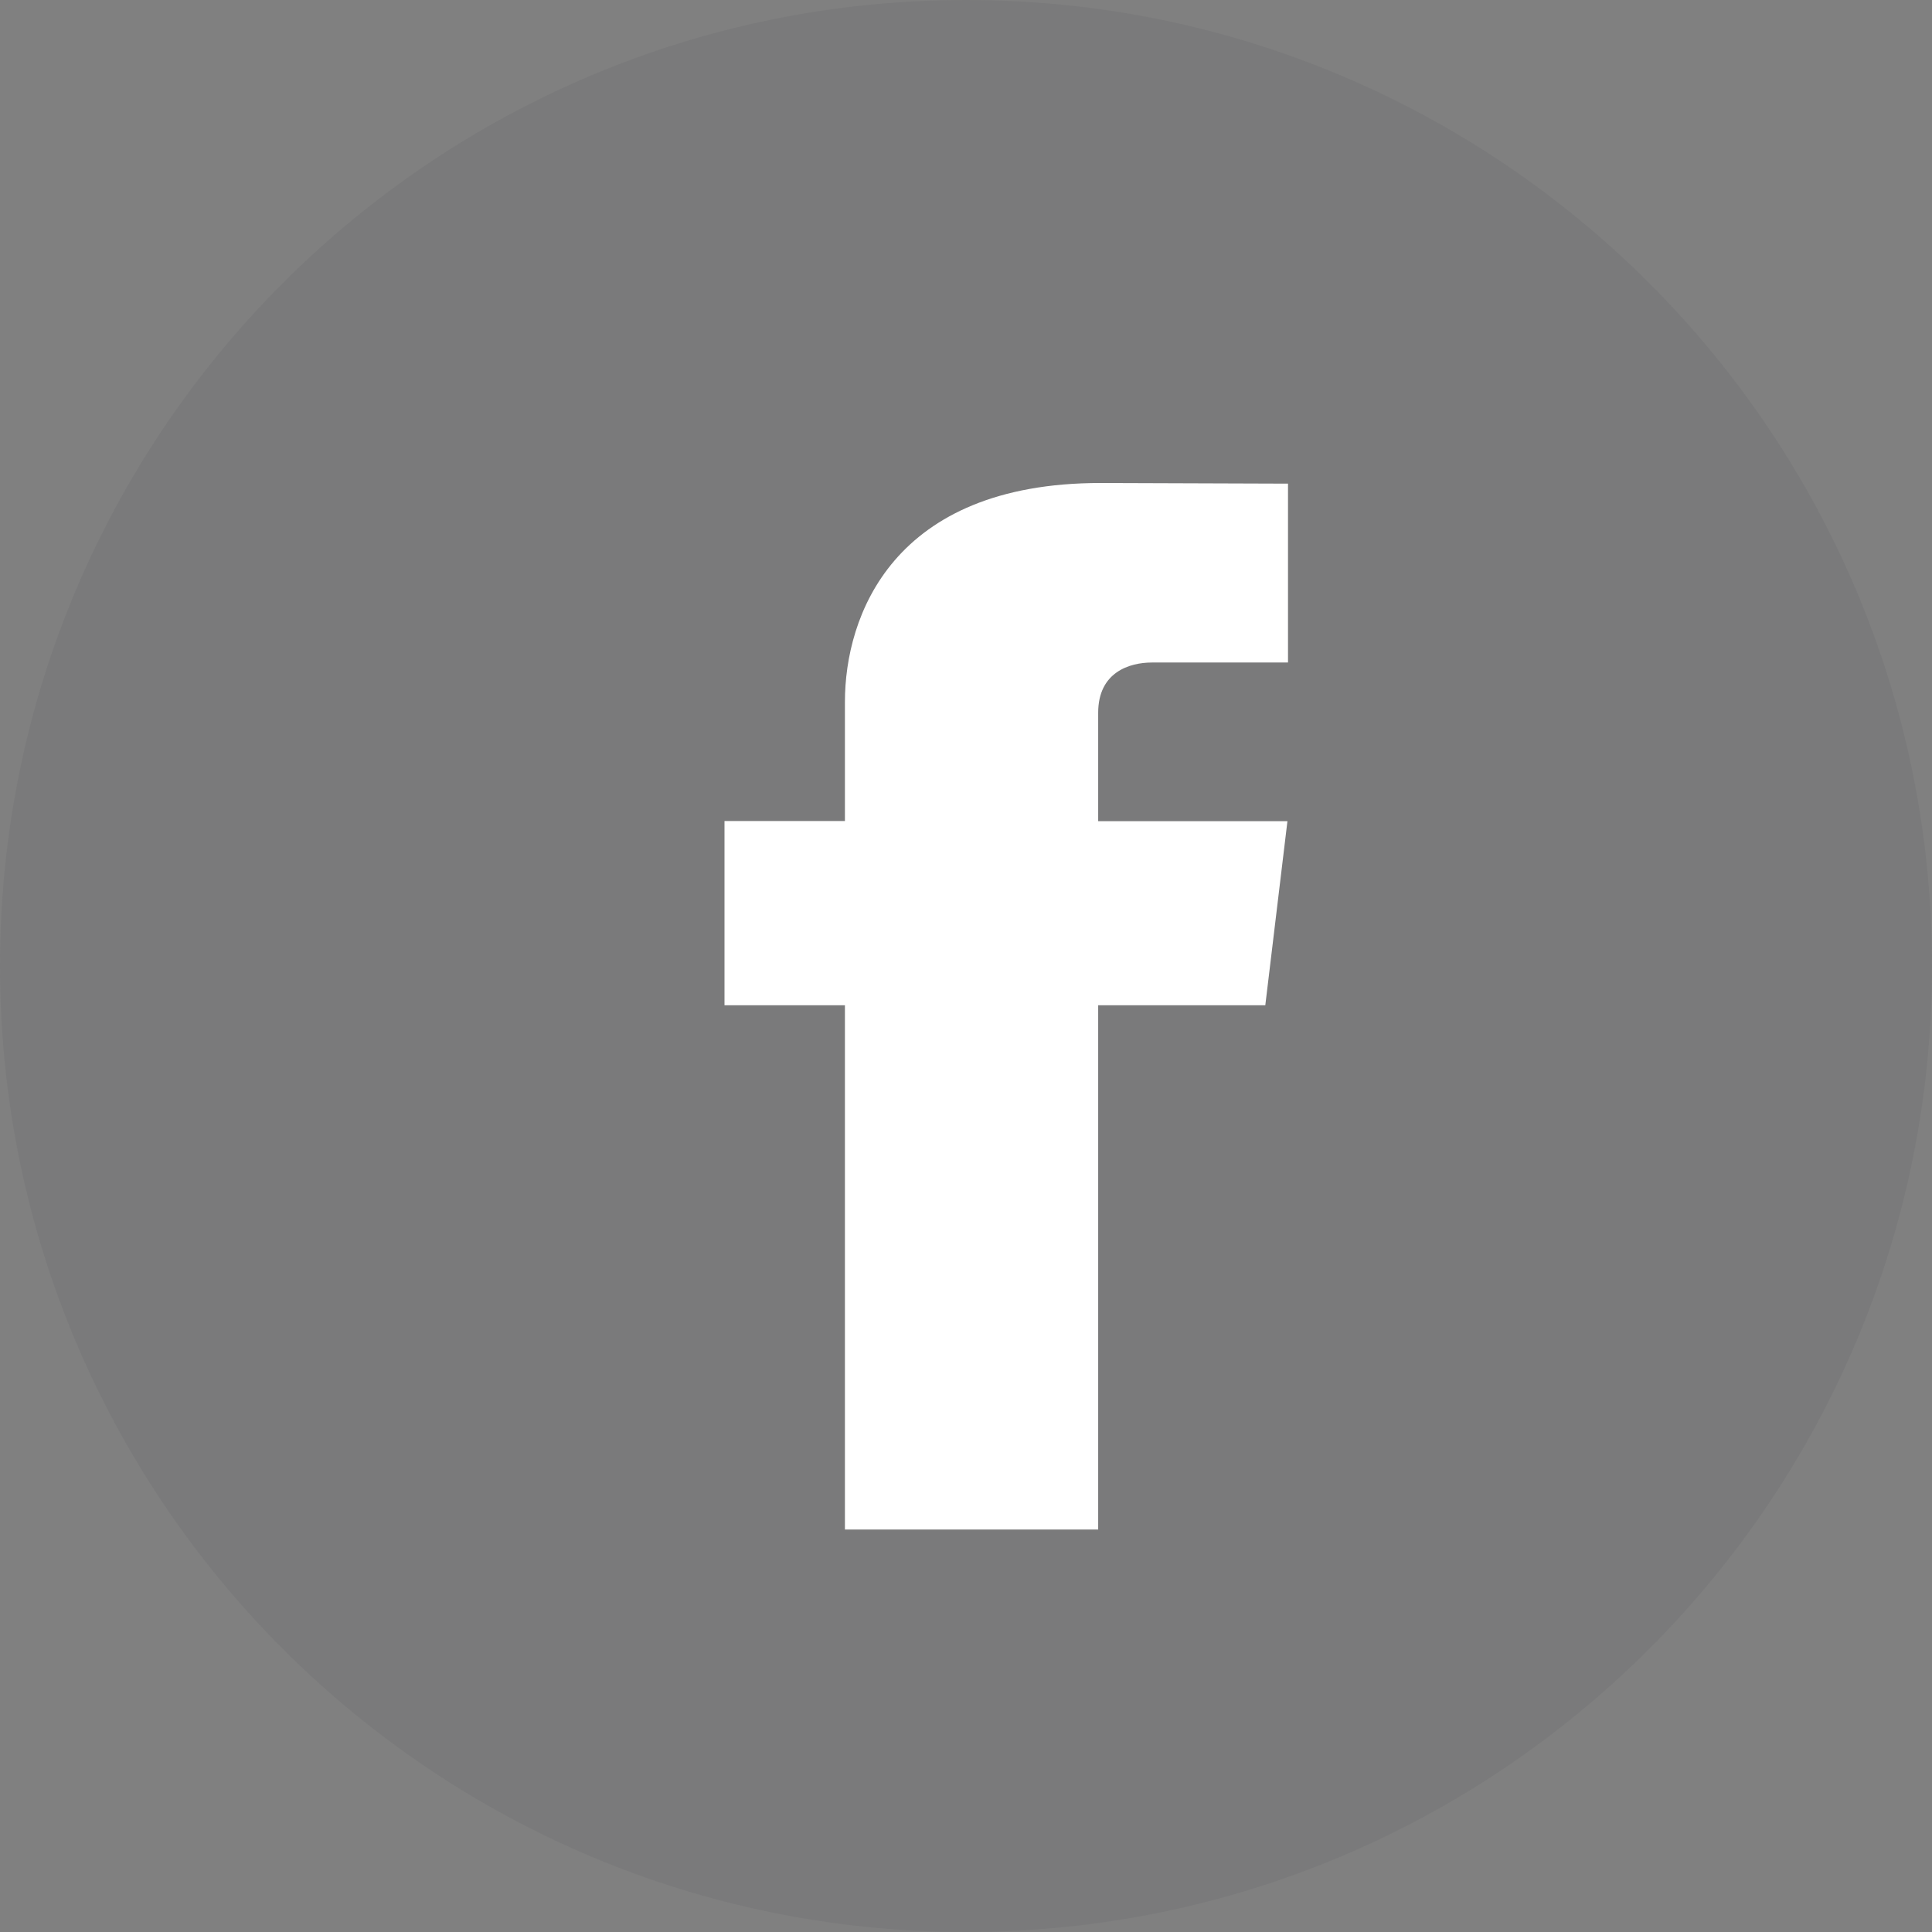 <svg width="24" height="24" viewBox="0 0 24 24" fill="none" xmlns="http://www.w3.org/2000/svg">
<rect x="0" y="0" width="24" height="24" fill="#808080" stroke="none"/>
<path opacity="0.1" fill-rule="evenodd" clip-rule="evenodd" d="M0 12C0 5.373 5.373 0 12 0C18.627 0 24 5.373 24 12C24 18.627 18.627 24 12 24C5.373 24 0 18.627 0 12Z" fill="#474A57"/>
<path d="M15.718 12.488H13.642V19H10.496V12.488H9V10.199H10.496V8.718C10.496 7.659 11.084 6 13.67 6L16 6.008V8.23H14.309C14.032 8.23 13.642 8.349 13.642 8.854V10.201H15.993L15.718 12.488Z" fill="white"/>
</svg>
